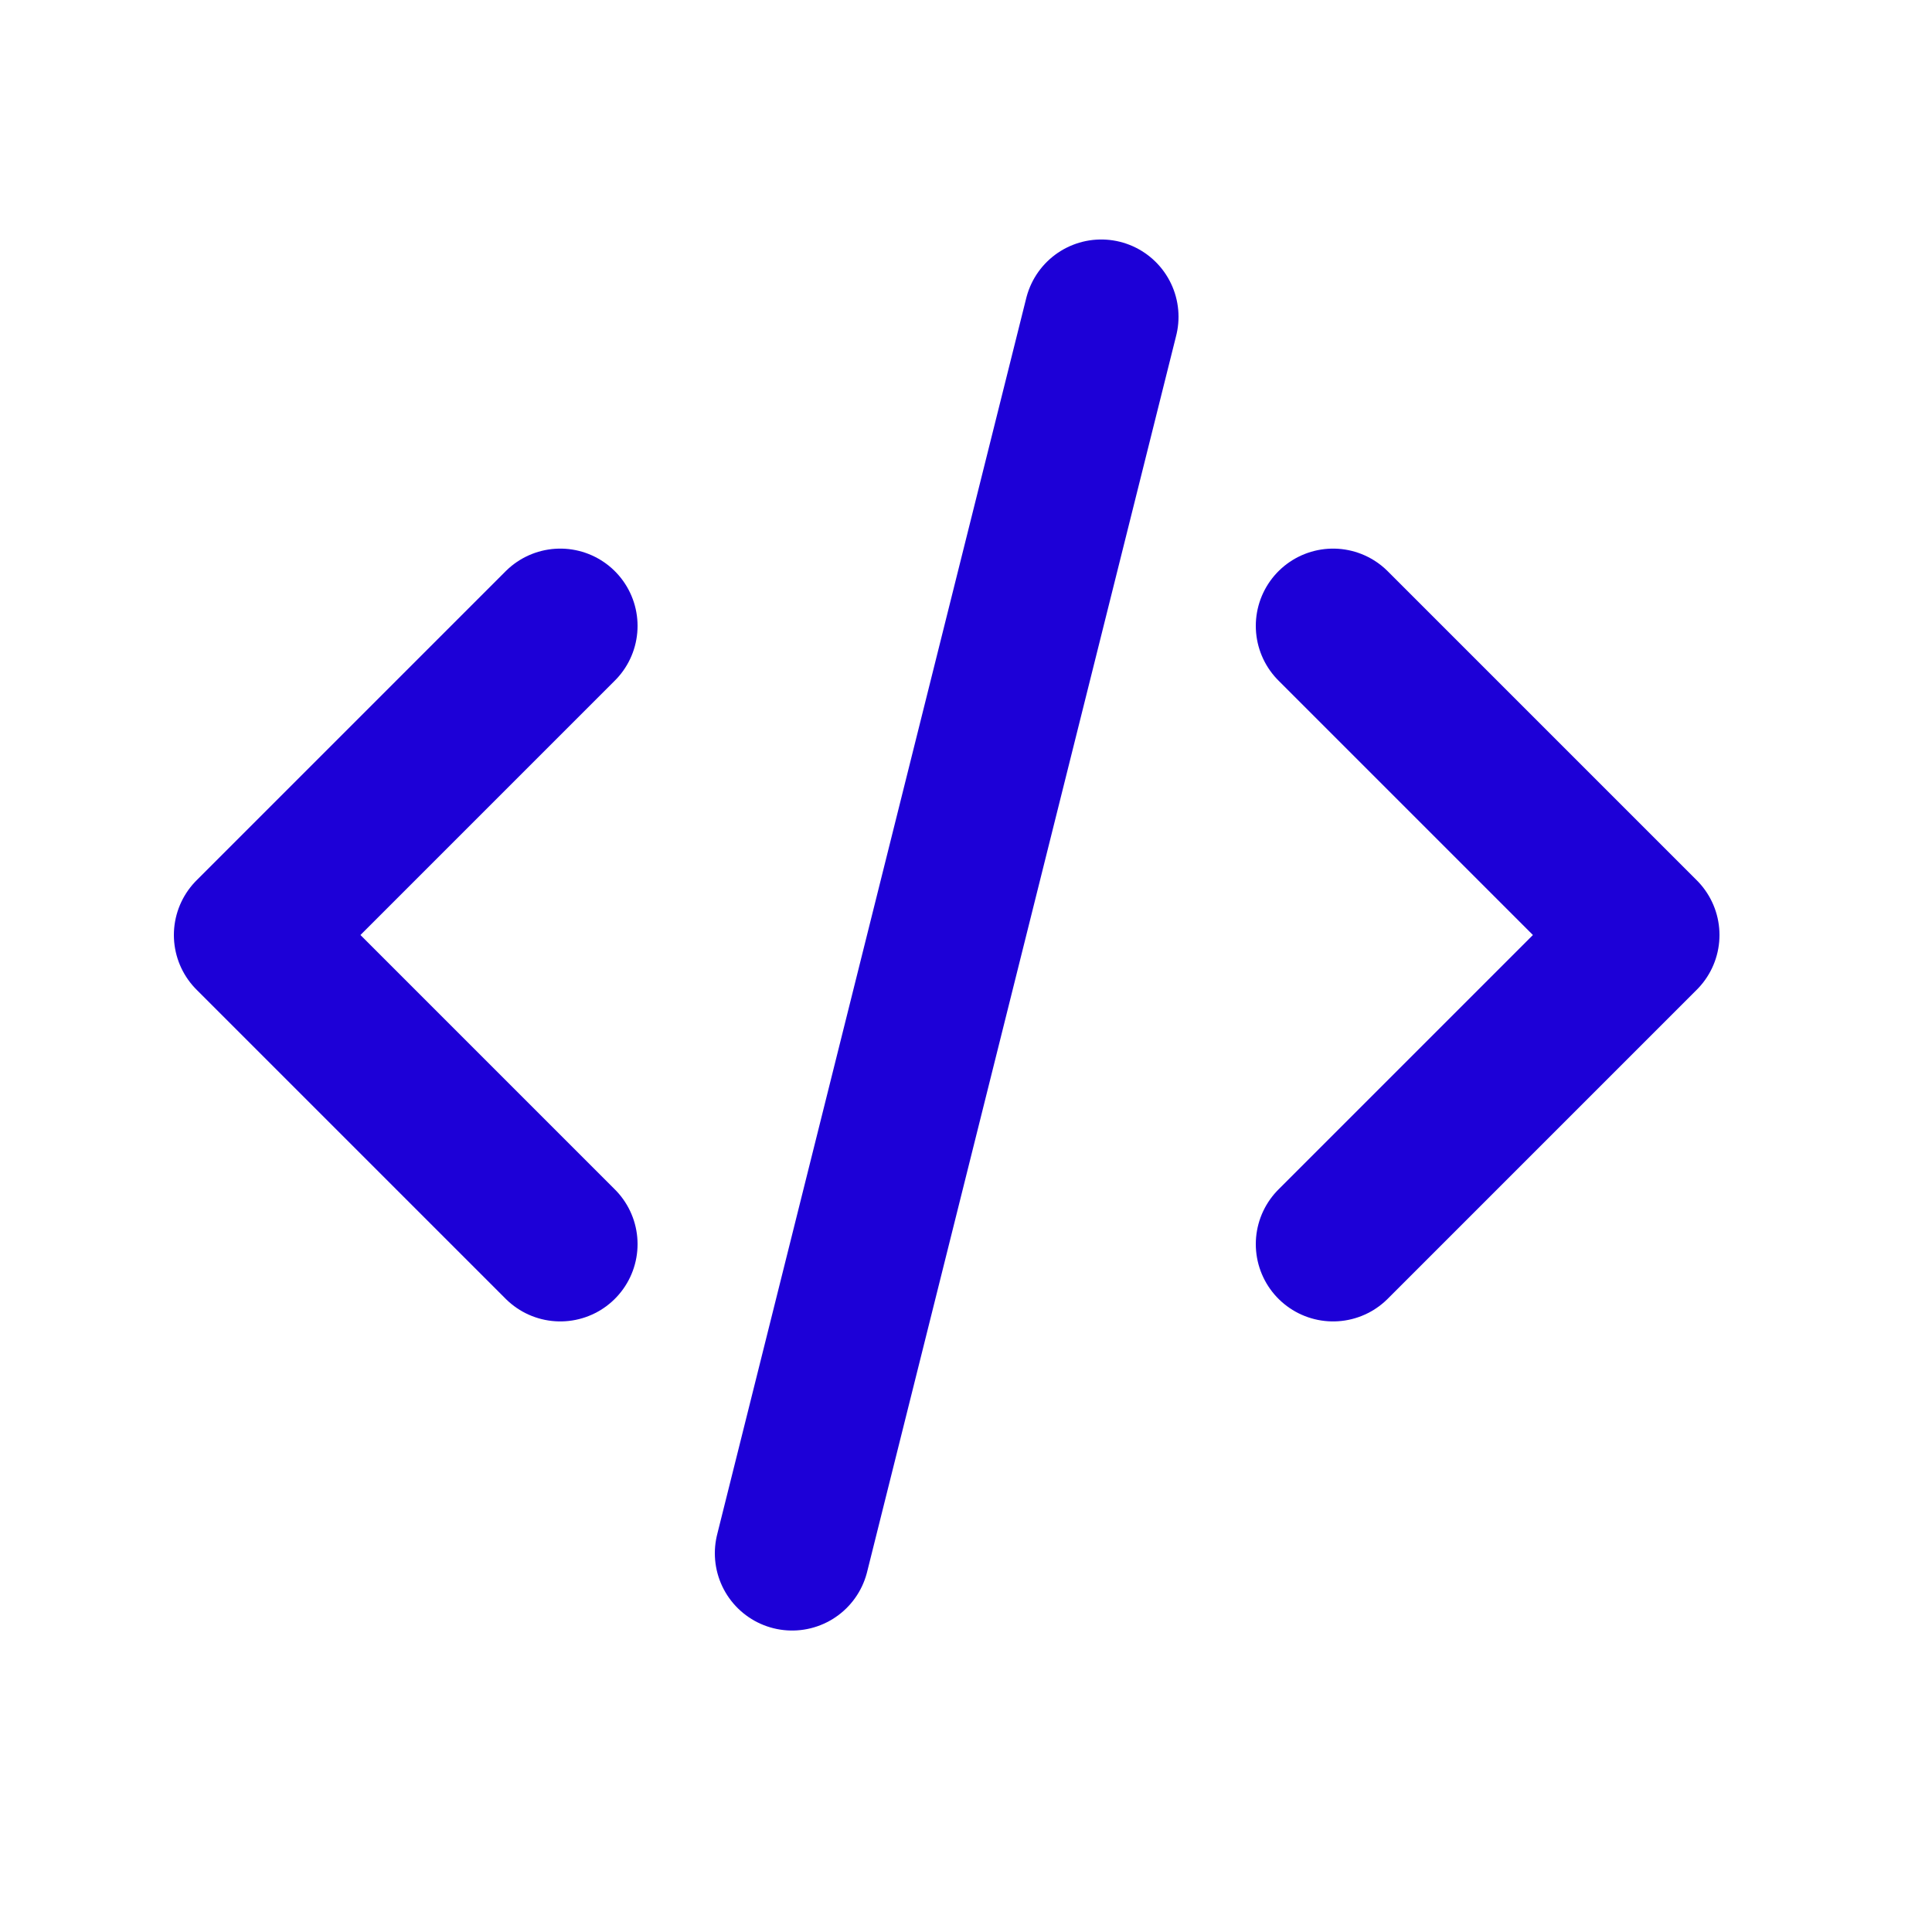<svg width="25" height="25" viewBox="0 0 25 25" fill="none" xmlns="http://www.w3.org/2000/svg">
<g id="Frame" clip-path="url(#clip0_887_3656)">
<path id="Vector" d="M7.25 8.099L3.25 12.099L7.25 16.099" stroke="#1D00D7" stroke-width="2" stroke-linecap="round" stroke-linejoin="round"/>
<path id="Vector_2" d="M17.25 8.099L21.25 12.099L17.25 16.099" stroke="#1D00D7" stroke-width="2" stroke-linecap="round" stroke-linejoin="round"/>
<path id="Vector_3" d="M14.25 4.099L10.25 20.099" stroke="#1D00D7" stroke-width="2" stroke-linecap="round" stroke-linejoin="round"/>
</g>
<defs>
<clipPath id="clip0_887_3656">
<rect width="24" height="24" fill="white" transform="translate(0.25 0.099)"/>
</clipPath>
</defs>
</svg>
